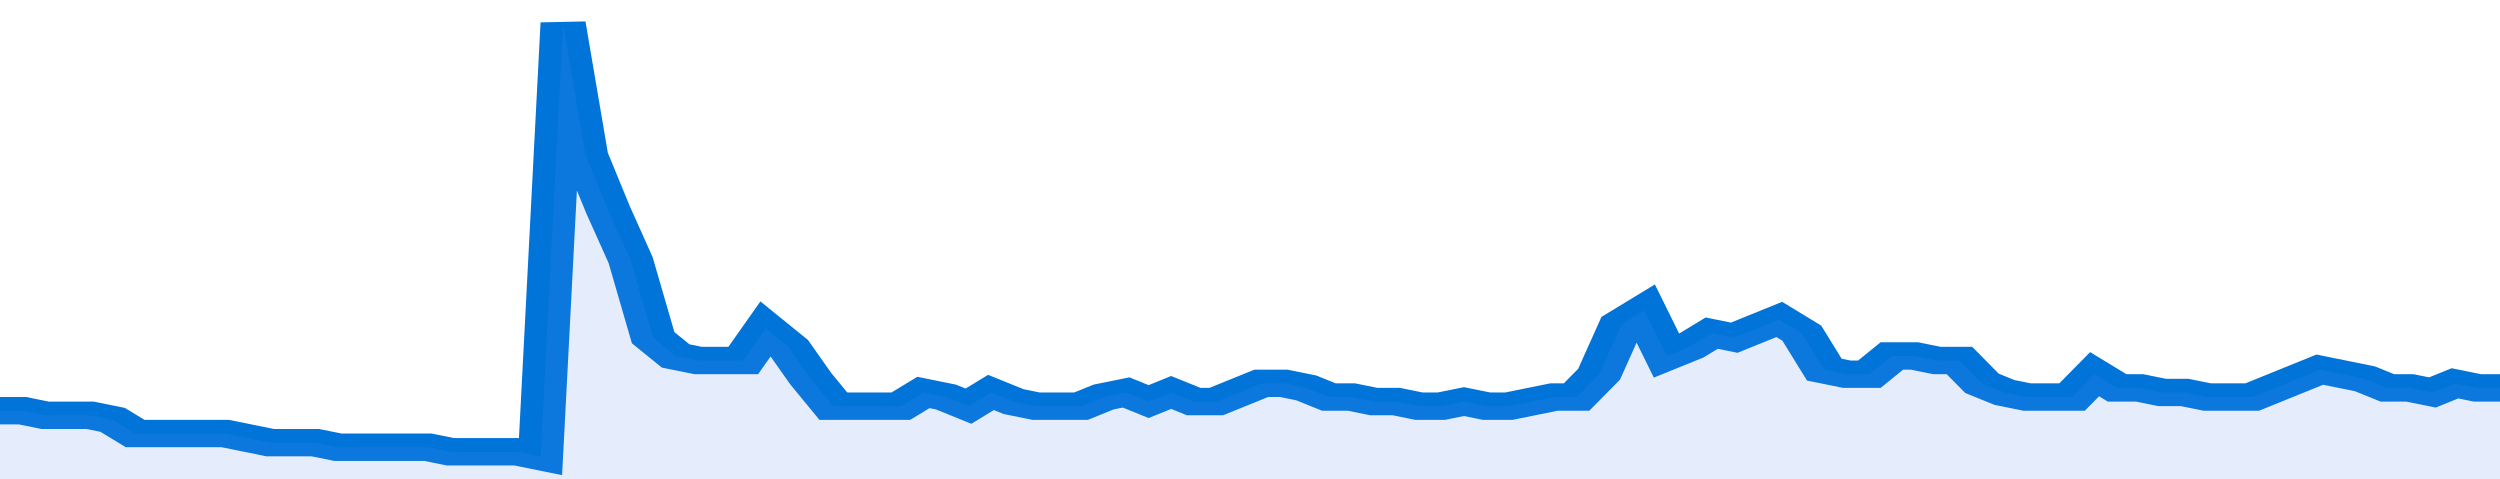 <svg xmlns="http://www.w3.org/2000/svg" viewBox="0 0 333 105" width="120" height="23" preserveAspectRatio="none">
				 <polyline fill="none" stroke="#0074d9" stroke-width="6" points="0, 90 3, 90 6, 91 9, 91 12, 91 15, 92 18, 95 21, 95 24, 95 27, 95 30, 95 33, 96 36, 97 39, 97 42, 97 45, 98 48, 98 51, 98 54, 98 57, 98 60, 99 63, 99 66, 99 69, 99 72, 100 75, 5 78, 34 81, 46 84, 57 87, 74 90, 78 93, 79 96, 79 99, 79 102, 72 105, 76 108, 83 111, 89 114, 89 117, 89 120, 89 123, 86 126, 87 129, 89 132, 86 135, 88 138, 89 141, 89 144, 89 147, 87 150, 86 153, 88 156, 86 159, 88 162, 88 165, 86 168, 84 171, 84 174, 85 177, 87 180, 87 183, 88 186, 88 189, 89 192, 89 195, 88 198, 89 201, 89 204, 88 207, 87 210, 87 213, 82 216, 71 219, 68 222, 78 225, 76 228, 73 231, 74 234, 72 237, 70 240, 73 243, 81 246, 82 249, 82 252, 78 255, 78 258, 79 261, 79 264, 84 267, 86 270, 87 273, 87 276, 87 279, 82 282, 85 285, 85 288, 86 291, 86 294, 87 297, 87 300, 87 303, 85 306, 83 309, 81 312, 82 315, 83 318, 85 321, 85 324, 86 327, 84 330, 85 333, 85 333, 85 "> </polyline>
				 <polygon fill="#5085ec" opacity="0.15" points="0, 105 0, 90 3, 90 6, 91 9, 91 12, 91 15, 92 18, 95 21, 95 24, 95 27, 95 30, 95 33, 96 36, 97 39, 97 42, 97 45, 98 48, 98 51, 98 54, 98 57, 98 60, 99 63, 99 66, 99 69, 99 72, 100 75, 5 78, 34 81, 46 84, 57 87, 74 90, 78 93, 79 96, 79 99, 79 102, 72 105, 76 108, 83 111, 89 114, 89 117, 89 120, 89 123, 86 126, 87 129, 89 132, 86 135, 88 138, 89 141, 89 144, 89 147, 87 150, 86 153, 88 156, 86 159, 88 162, 88 165, 86 168, 84 171, 84 174, 85 177, 87 180, 87 183, 88 186, 88 189, 89 192, 89 195, 88 198, 89 201, 89 204, 88 207, 87 210, 87 213, 82 216, 71 219, 68 222, 78 225, 76 228, 73 231, 74 234, 72 237, 70 240, 73 243, 81 246, 82 249, 82 252, 78 255, 78 258, 79 261, 79 264, 84 267, 86 270, 87 273, 87 276, 87 279, 82 282, 85 285, 85 288, 86 291, 86 294, 87 297, 87 300, 87 303, 85 306, 83 309, 81 312, 82 315, 83 318, 85 321, 85 324, 86 327, 84 330, 85 333, 85 333, 105 "></polygon>
			</svg>